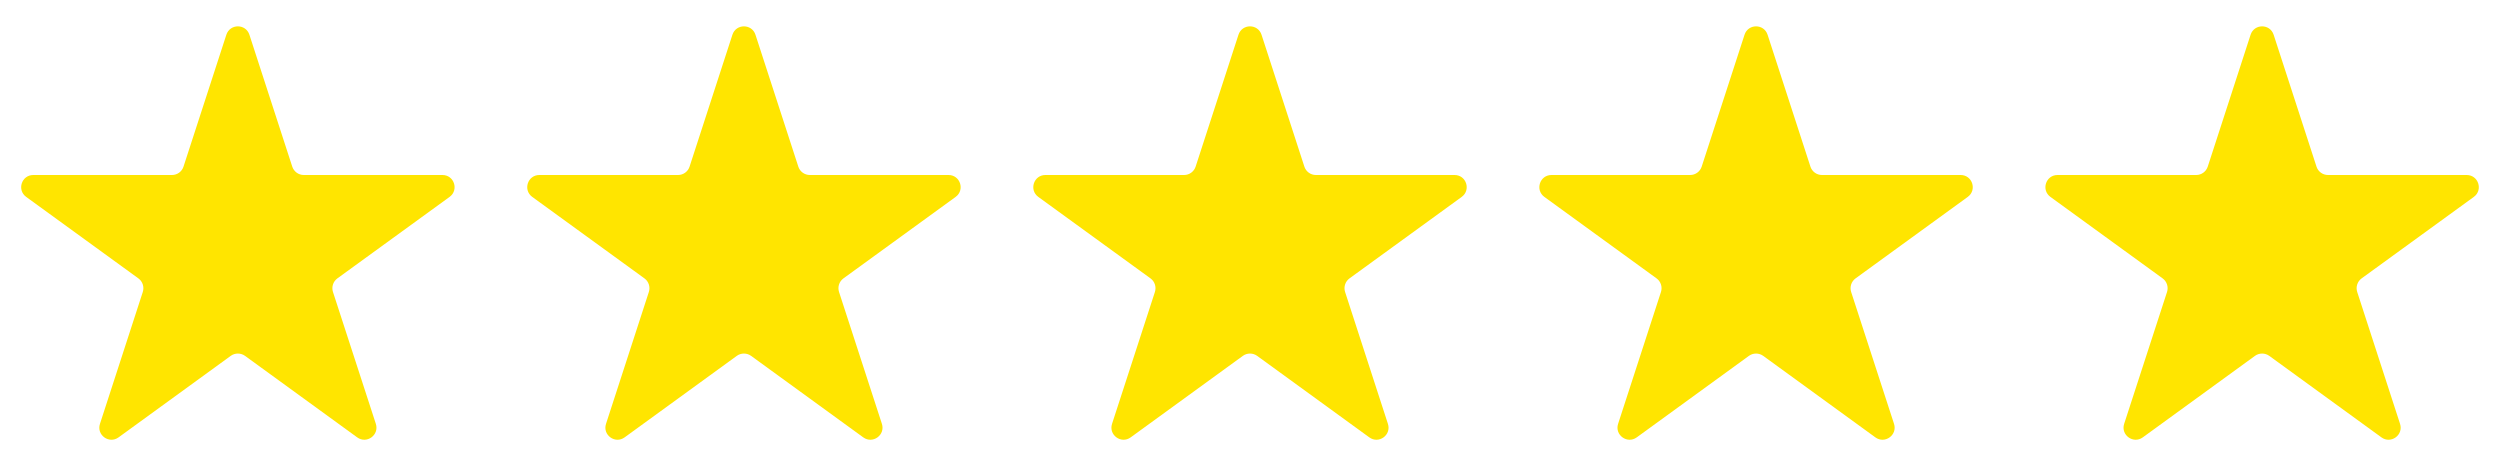 <svg width="59" height="11" viewBox="0 0 59 11" fill="none" xmlns="http://www.w3.org/2000/svg">
<path d="M5.342 0.82C5.428 0.556 5.8 0.556 5.886 0.82L6.897 3.932C6.936 4.05 7.045 4.13 7.169 4.13H10.442C10.719 4.13 10.834 4.484 10.61 4.647L7.962 6.57C7.862 6.643 7.82 6.772 7.858 6.89L8.87 10.003C8.955 10.266 8.654 10.485 8.43 10.322L5.782 8.398C5.682 8.326 5.546 8.326 5.446 8.398L2.798 10.322C2.574 10.485 2.273 10.266 2.359 10.003L3.37 6.89C3.408 6.772 3.366 6.643 3.266 6.57L0.618 4.647C0.394 4.484 0.509 4.13 0.786 4.13H4.059C4.183 4.13 4.293 4.05 4.331 3.932L5.342 0.82Z" fill="#FFE500"/>
<path d="M17.285 0.82C17.371 0.556 17.743 0.556 17.829 0.82L18.84 3.932C18.878 4.05 18.988 4.13 19.112 4.13H22.385C22.662 4.13 22.777 4.484 22.553 4.647L19.905 6.57C19.805 6.643 19.763 6.772 19.801 6.89L20.813 10.003C20.898 10.266 20.597 10.485 20.373 10.322L17.725 8.398C17.625 8.326 17.489 8.326 17.389 8.398L14.741 10.322C14.517 10.485 14.216 10.266 14.302 10.003L15.313 6.89C15.351 6.772 15.309 6.643 15.209 6.57L12.561 4.647C12.337 4.484 12.452 4.13 12.729 4.13H16.002C16.126 4.13 16.236 4.05 16.274 3.932L17.285 0.82Z" fill="#FFE500"/>
<path d="M29.228 0.82C29.314 0.556 29.686 0.556 29.772 0.82L30.783 3.932C30.821 4.05 30.931 4.13 31.055 4.13H34.328C34.605 4.13 34.72 4.484 34.496 4.647L31.848 6.57C31.748 6.643 31.706 6.772 31.744 6.89L32.755 10.003C32.841 10.266 32.54 10.485 32.316 10.322L29.668 8.398C29.568 8.326 29.432 8.326 29.332 8.398L26.684 10.322C26.46 10.485 26.159 10.266 26.244 10.003L27.256 6.89C27.294 6.772 27.252 6.643 27.152 6.57L24.504 4.647C24.28 4.484 24.395 4.13 24.672 4.13H27.945C28.069 4.13 28.178 4.05 28.217 3.932L29.228 0.82Z" fill="#FFE500"/>
<path d="M41.171 0.82C41.257 0.556 41.629 0.556 41.715 0.82L42.726 3.932C42.764 4.05 42.874 4.13 42.998 4.13H46.271C46.548 4.13 46.663 4.484 46.439 4.647L43.791 6.57C43.691 6.643 43.649 6.772 43.687 6.89L44.699 10.003C44.784 10.266 44.483 10.485 44.259 10.322L41.611 8.398C41.511 8.326 41.375 8.326 41.275 8.398L38.627 10.322C38.403 10.485 38.102 10.266 38.187 10.003L39.199 6.89C39.237 6.772 39.195 6.643 39.095 6.57L36.447 4.647C36.223 4.484 36.338 4.13 36.615 4.13H39.888C40.012 4.13 40.121 4.05 40.16 3.932L41.171 0.82Z" fill="#FFE500"/>
<path d="M53.114 0.82C53.2 0.556 53.572 0.556 53.658 0.82L54.669 3.932C54.707 4.05 54.817 4.13 54.941 4.13H58.214C58.49 4.13 58.606 4.484 58.382 4.647L55.734 6.57C55.634 6.643 55.592 6.772 55.63 6.89L56.641 10.003C56.727 10.266 56.426 10.485 56.202 10.322L53.554 8.398C53.454 8.326 53.318 8.326 53.218 8.398L50.57 10.322C50.346 10.485 50.045 10.266 50.13 10.003L51.142 6.89C51.18 6.772 51.138 6.643 51.038 6.57L48.39 4.647C48.166 4.484 48.281 4.13 48.558 4.13H51.831C51.955 4.13 52.064 4.05 52.103 3.932L53.114 0.82Z" fill="#FFE500"/>
</svg>
